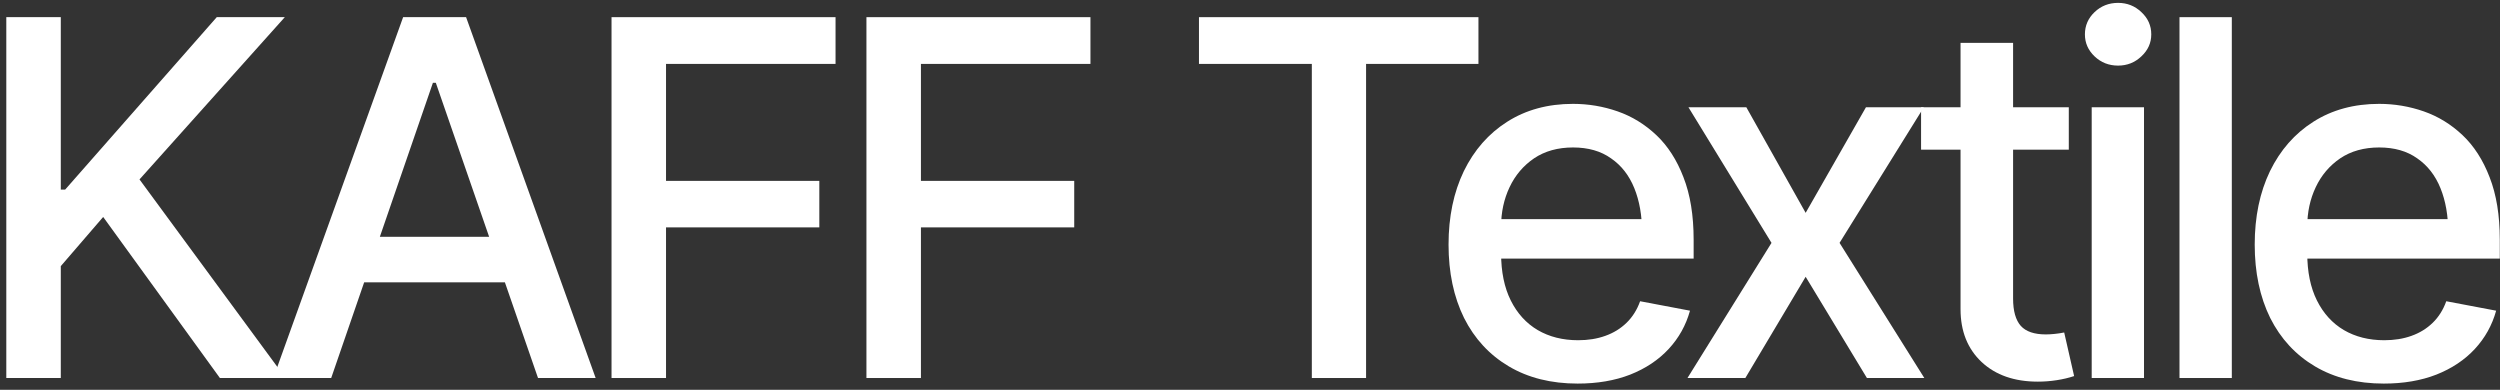 <?xml version="1.0" encoding="UTF-8"?> <svg xmlns="http://www.w3.org/2000/svg" width="372" height="58" viewBox="0 0 372 58" fill="none"><rect x="0" y="0" width="372" height="58" fill="#333333" stroke="none"/><path d="M0.938 56.248V2.554H9.046V28.212H9.695L32.253 2.554H42.379L20.758 26.698L42.487 56.248H32.722L15.352 32.284L9.046 39.599V56.248H0.938Z" fill="white"></path><path d="M49.282 56.248H40.67L59.985 2.554H69.354L88.633 56.248H80.057L64.85 12.32H64.417L49.282 56.248ZM50.724 35.239H78.579V42.014H50.724V35.239Z" fill="white"></path><path d="M90.996 56.248V2.554H124.329V9.509H99.104V26.915H121.915V33.834H99.104V56.248H90.996Z" fill="white"></path><path d="M128.926 56.248V2.554H162.259V9.509H137.034V26.915H159.845V33.834H137.034V56.248H128.926Z" fill="white"></path><path d="M178.407 9.509V2.554H219.993V9.509H203.272V56.248H195.2V9.509H178.407Z" fill="white"></path><path d="M234.752 57.077C230.812 57.077 227.4 56.224 224.517 54.518C221.634 52.812 219.412 50.41 217.851 47.311C216.313 44.188 215.544 40.548 215.544 36.392C215.544 32.26 216.301 28.62 217.815 25.473C219.352 22.326 221.502 19.876 224.265 18.122C227.052 16.344 230.319 15.455 234.067 15.455C236.349 15.455 238.559 15.828 240.697 16.572C242.836 17.317 244.757 18.494 246.463 20.104C248.169 21.713 249.514 23.803 250.499 26.374C251.508 28.945 252.013 32.044 252.013 35.671V38.482H219.977V32.608H247.977L244.337 34.554C244.337 32.08 243.953 29.893 243.184 27.996C242.415 26.098 241.262 24.62 239.724 23.563C238.211 22.482 236.325 21.942 234.067 21.942C231.809 21.942 229.875 22.482 228.265 23.563C226.679 24.644 225.466 26.074 224.625 27.852C223.785 29.629 223.364 31.575 223.364 33.689V37.689C223.364 40.452 223.845 42.794 224.806 44.716C225.767 46.638 227.1 48.104 228.806 49.113C230.535 50.122 232.541 50.626 234.824 50.626C236.313 50.626 237.658 50.41 238.86 49.977C240.085 49.545 241.142 48.896 242.031 48.032C242.92 47.167 243.592 46.098 244.049 44.824L251.472 46.23C250.872 48.392 249.814 50.29 248.301 51.923C246.787 53.557 244.878 54.83 242.571 55.743C240.289 56.632 237.682 57.077 234.752 57.077Z" fill="white"></path><path d="M259.853 15.96L268.681 31.671L277.654 15.96H286.267L273.726 36.14L286.339 56.248H277.798L268.681 41.185L259.708 56.248H251.096L263.6 36.14L251.24 15.96H259.853Z" fill="white"></path><path d="M307.837 15.96V22.266H285.855V15.96H307.837ZM291.729 6.374H299.548V44.428C299.548 46.278 299.933 47.635 300.701 48.5C301.47 49.341 302.707 49.761 304.413 49.761C304.822 49.761 305.254 49.737 305.71 49.689C306.191 49.641 306.671 49.569 307.152 49.473L308.629 55.959C307.837 56.224 306.972 56.428 306.035 56.572C305.098 56.716 304.161 56.788 303.224 56.788C299.74 56.788 296.954 55.815 294.864 53.869C292.774 51.899 291.729 49.281 291.729 46.014V6.374Z" fill="white"></path><path d="M311.244 56.248V15.96H319.028V56.248H311.244ZM315.172 9.762C313.803 9.762 312.637 9.305 311.677 8.392C310.716 7.479 310.235 6.386 310.235 5.113C310.235 3.816 310.716 2.71 311.677 1.798C312.637 0.885 313.803 0.428 315.172 0.428C316.517 0.428 317.67 0.885 318.631 1.798C319.616 2.71 320.109 3.816 320.109 5.113C320.109 6.386 319.616 7.479 318.631 8.392C317.67 9.305 316.517 9.762 315.172 9.762Z" fill="white"></path><path d="M332.093 2.554V56.248H324.309V2.554H332.093Z" fill="white"></path><path d="M354.708 57.077C350.768 57.077 347.356 56.224 344.473 54.518C341.591 52.812 339.368 50.41 337.807 47.311C336.269 44.188 335.501 40.548 335.501 36.392C335.501 32.26 336.257 28.62 337.771 25.473C339.308 22.326 341.458 19.876 344.221 18.122C347.008 16.344 350.275 15.455 354.023 15.455C356.305 15.455 358.515 15.828 360.654 16.572C362.792 17.317 364.714 18.494 366.419 20.104C368.125 21.713 369.47 23.803 370.455 26.374C371.464 28.945 371.969 32.044 371.969 35.671V38.482H339.933V32.608H367.933L364.293 34.554C364.293 32.08 363.909 29.893 363.14 27.996C362.371 26.098 361.218 24.62 359.681 23.563C358.167 22.482 356.281 21.942 354.023 21.942C351.765 21.942 349.831 22.482 348.221 23.563C346.636 24.644 345.422 26.074 344.582 27.852C343.741 29.629 343.32 31.575 343.32 33.689V37.689C343.32 40.452 343.801 42.794 344.762 44.716C345.723 46.638 347.056 48.104 348.762 49.113C350.491 50.122 352.497 50.626 354.78 50.626C356.269 50.626 357.615 50.41 358.816 49.977C360.041 49.545 361.098 48.896 361.987 48.032C362.876 47.167 363.548 46.098 364.005 44.824L371.428 46.23C370.828 48.392 369.771 50.29 368.257 51.923C366.744 53.557 364.834 54.83 362.527 55.743C360.245 56.632 357.639 57.077 354.708 57.077Z" fill="white"></path></svg> 